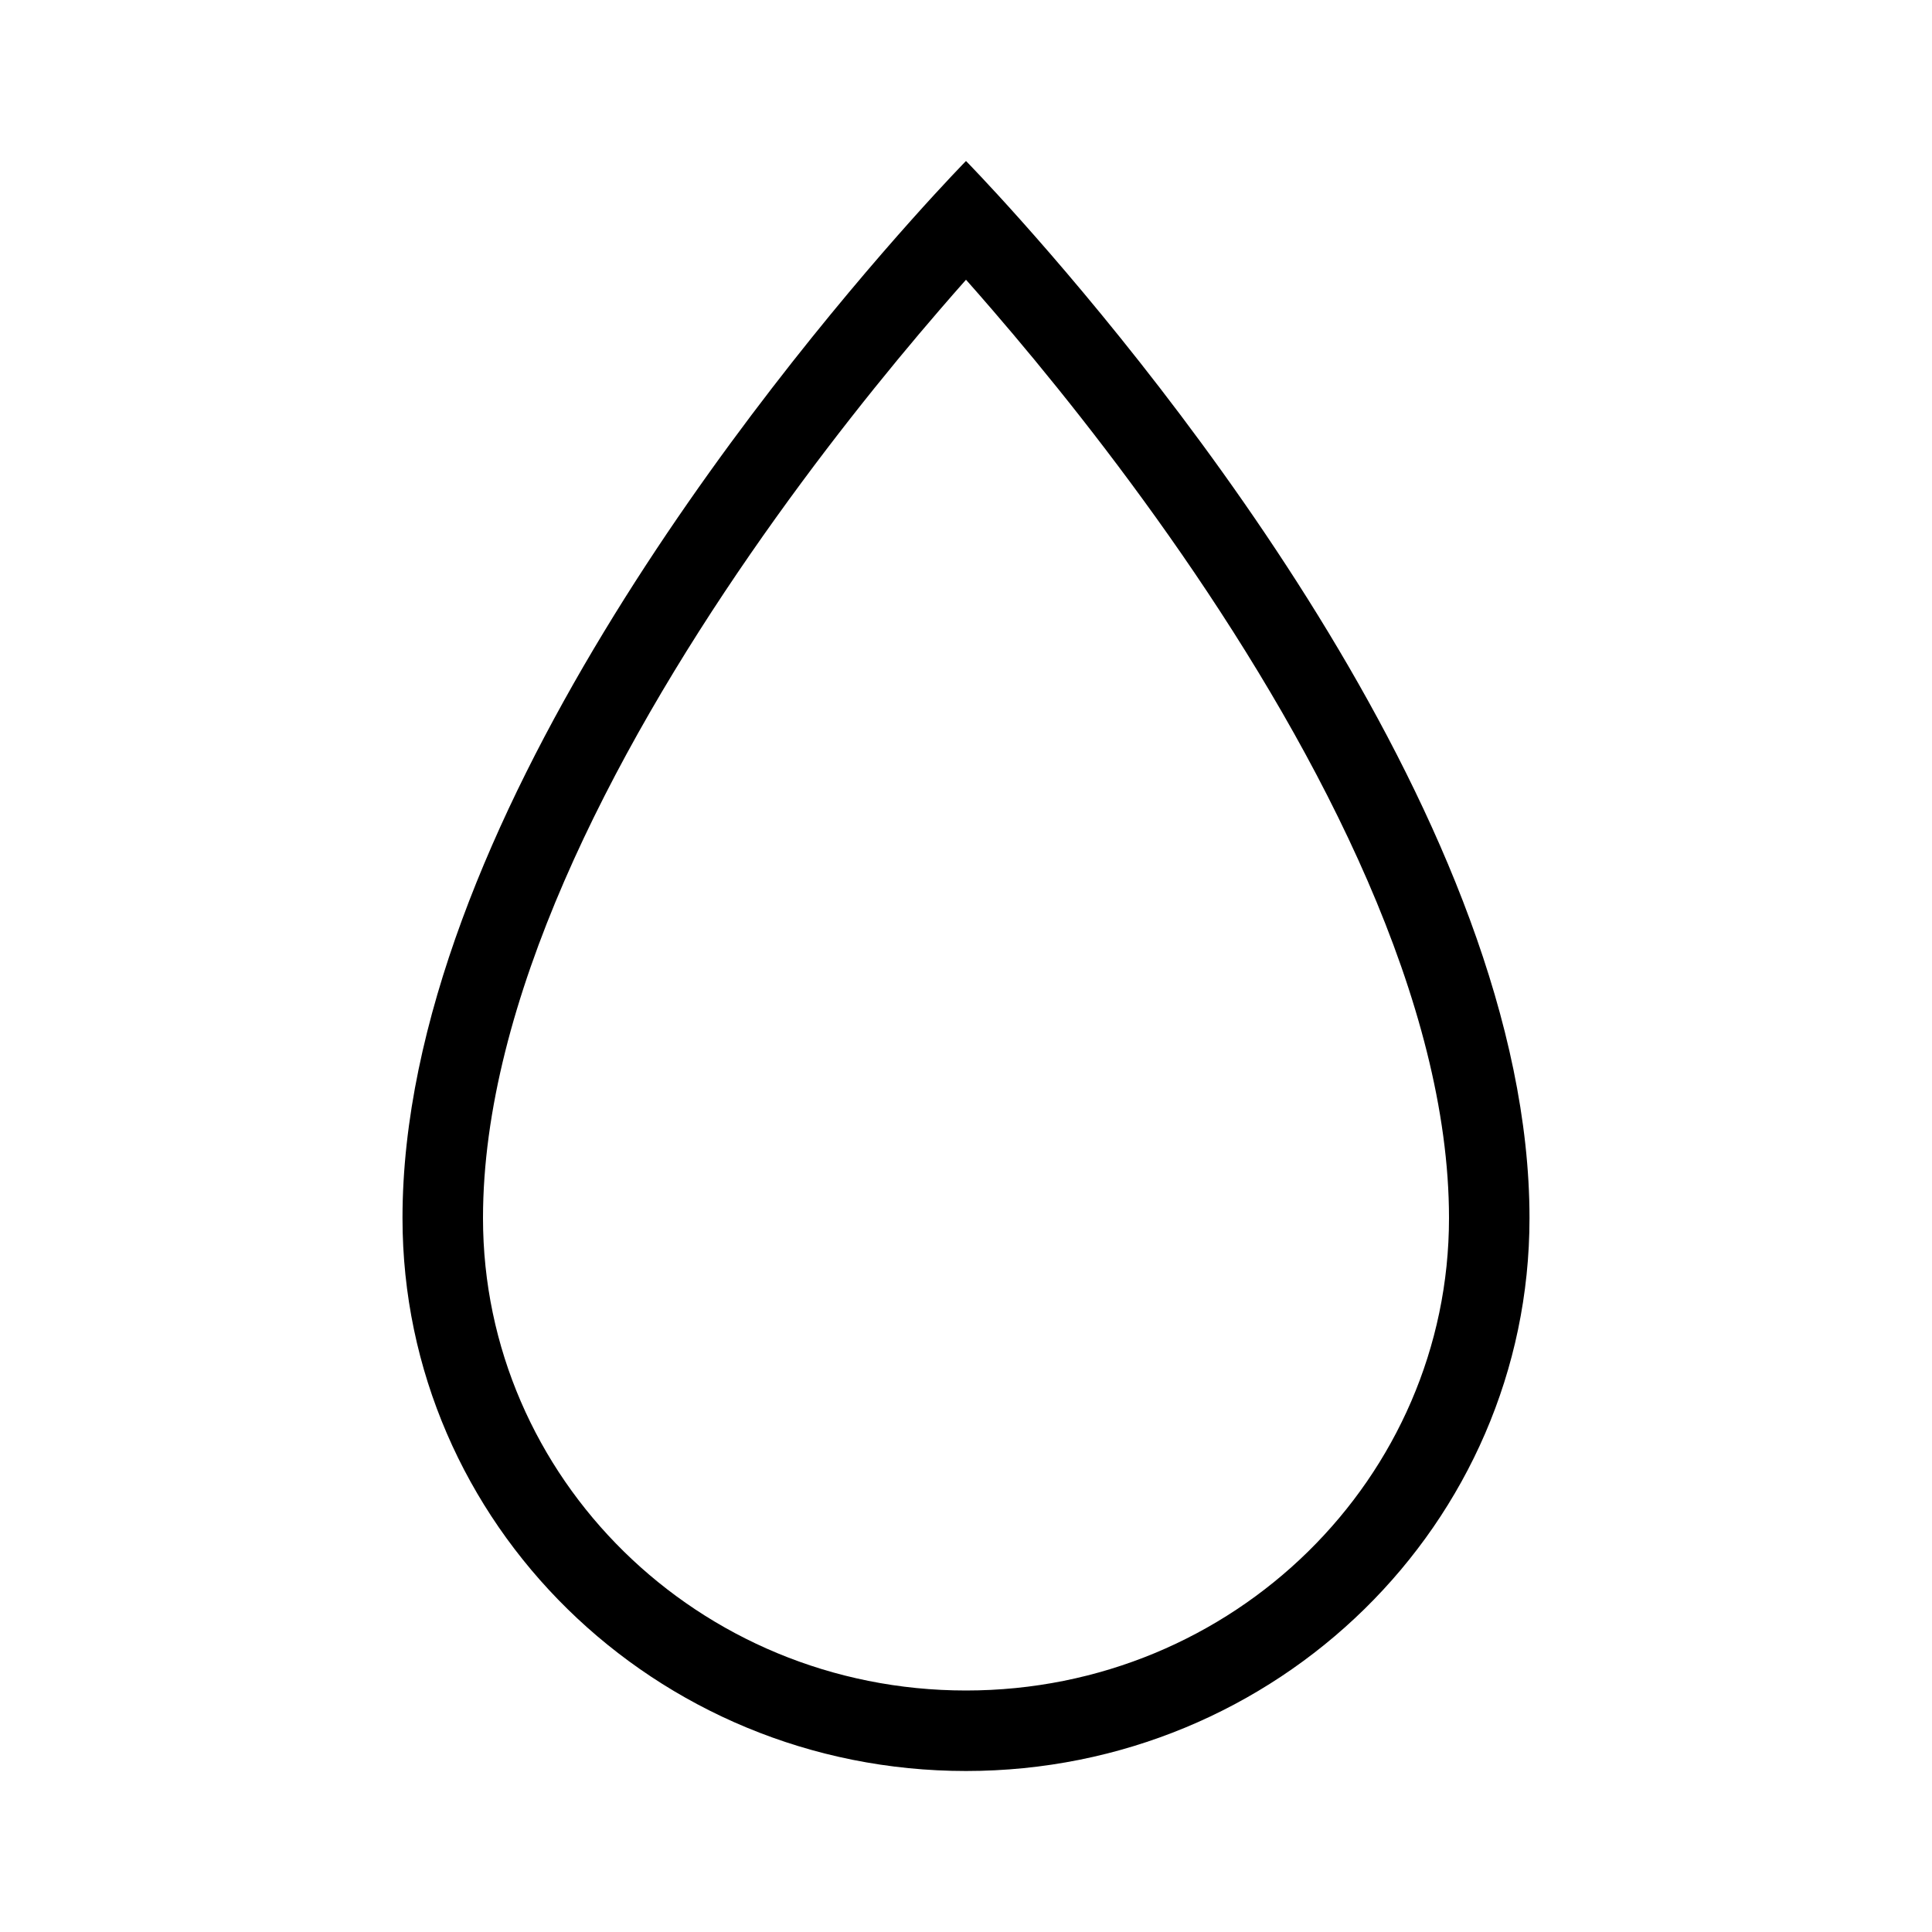 <svg width="48" height="48" viewBox="0 0 48 48" fill="none" xmlns="http://www.w3.org/2000/svg">
<path fill-rule="evenodd" clip-rule="evenodd" d="M24 42C30.663 42 36 36.709 36 30.263C36 24.906 32.822 18.777 29.355 13.761C27.655 11.302 25.952 9.203 24.672 7.719C24.432 7.44 24.207 7.183 24 6.95C23.793 7.183 23.568 7.44 23.328 7.719C22.048 9.203 20.345 11.302 18.645 13.761C15.178 18.777 12 24.906 12 30.263C12 36.709 17.337 42 24 42ZM22.64 5.47C19.122 9.409 10 20.56 10 30.263C10 37.85 16.268 44 24 44C31.732 44 38 37.85 38 30.263C38 20.56 28.878 9.409 25.36 5.47C24.52 4.529 24 4 24 4C24 4 23.48 4.529 22.64 5.47Z" fill="currentColor"/>
</svg>
